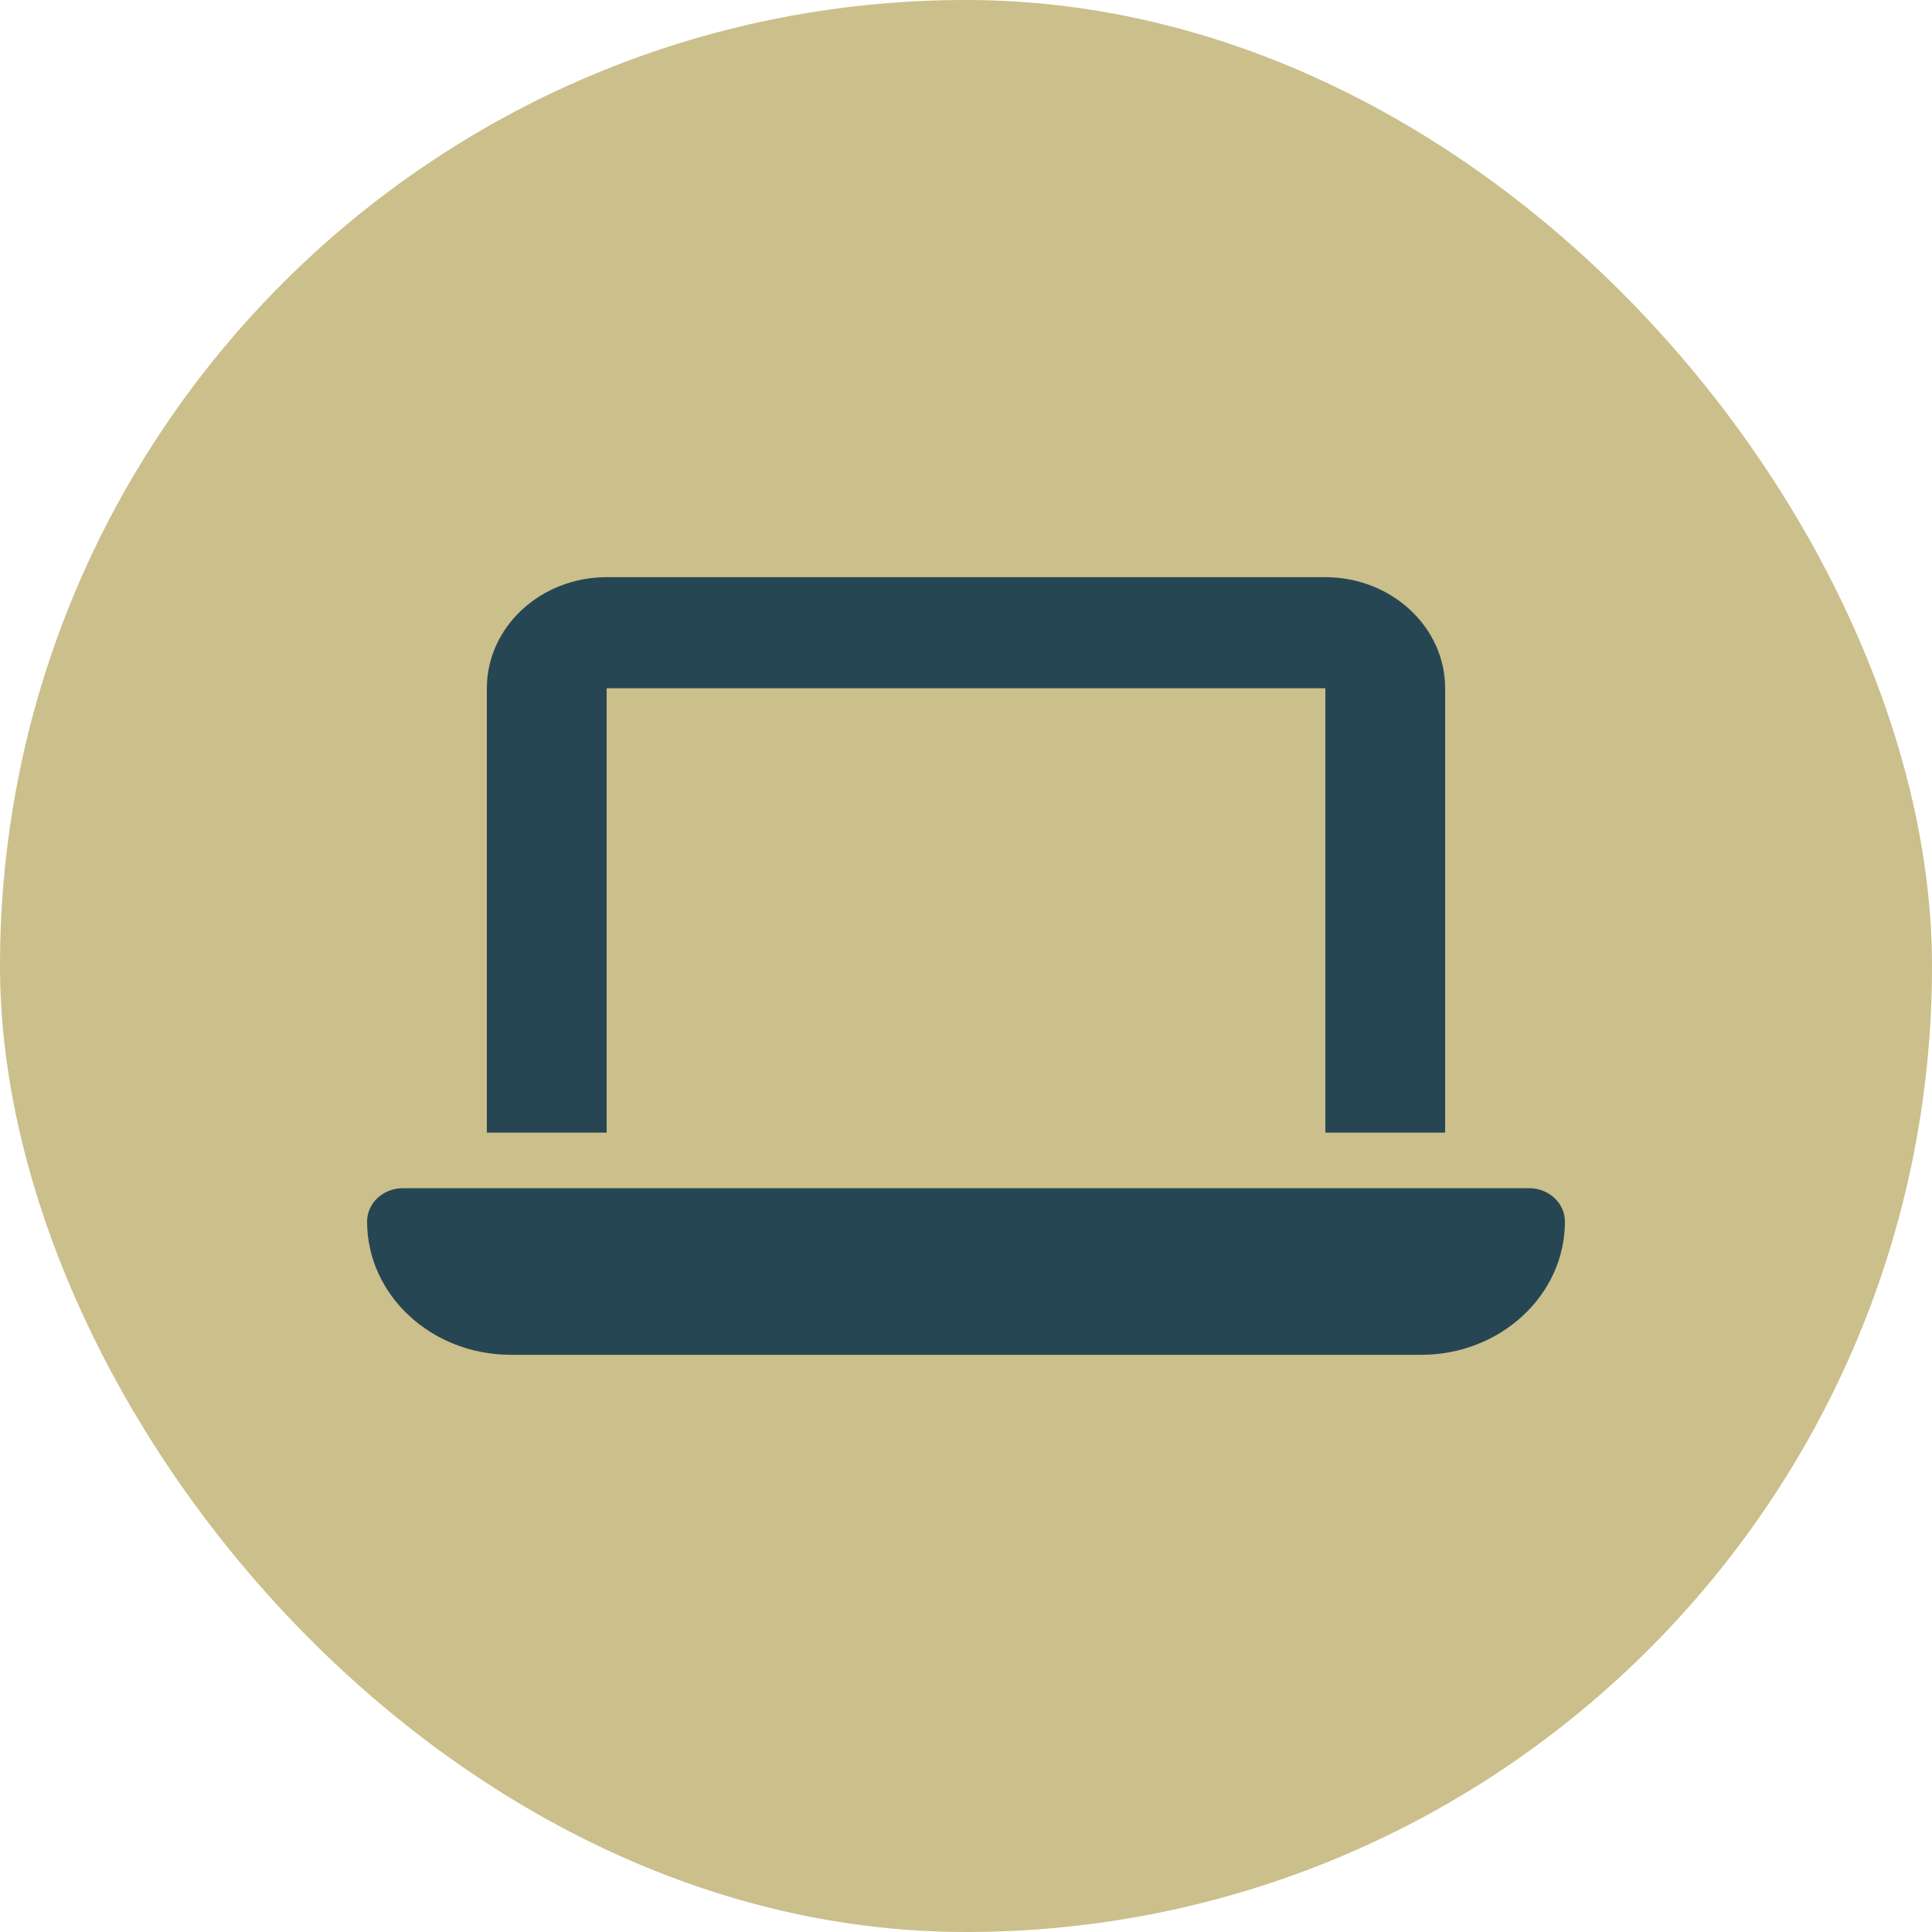 <svg width="100" height="100" viewBox="0 0 100 100" fill="none" xmlns="http://www.w3.org/2000/svg">
  <rect width="100" height="100" rx="50" fill="#CBBF8B"/>
  <path transform="translate(19, 27)" d="M12.4 2.875C8.98 2.875 6.2 5.454 6.2 8.625V31.625H12.4V8.625H49.6V31.625H55.8V8.625C55.8 5.454 53.02 2.875 49.6 2.875H12.4ZM1.86 34.5C0.833 34.5 0 35.273 0 36.225C0 40.034 3.333 43.125 7.44 43.125H54.56C58.667 43.125 62 40.034 62 36.225C62 35.273 61.167 34.5 60.14 34.5H1.86Z" fill="#264653"/>
</svg>
